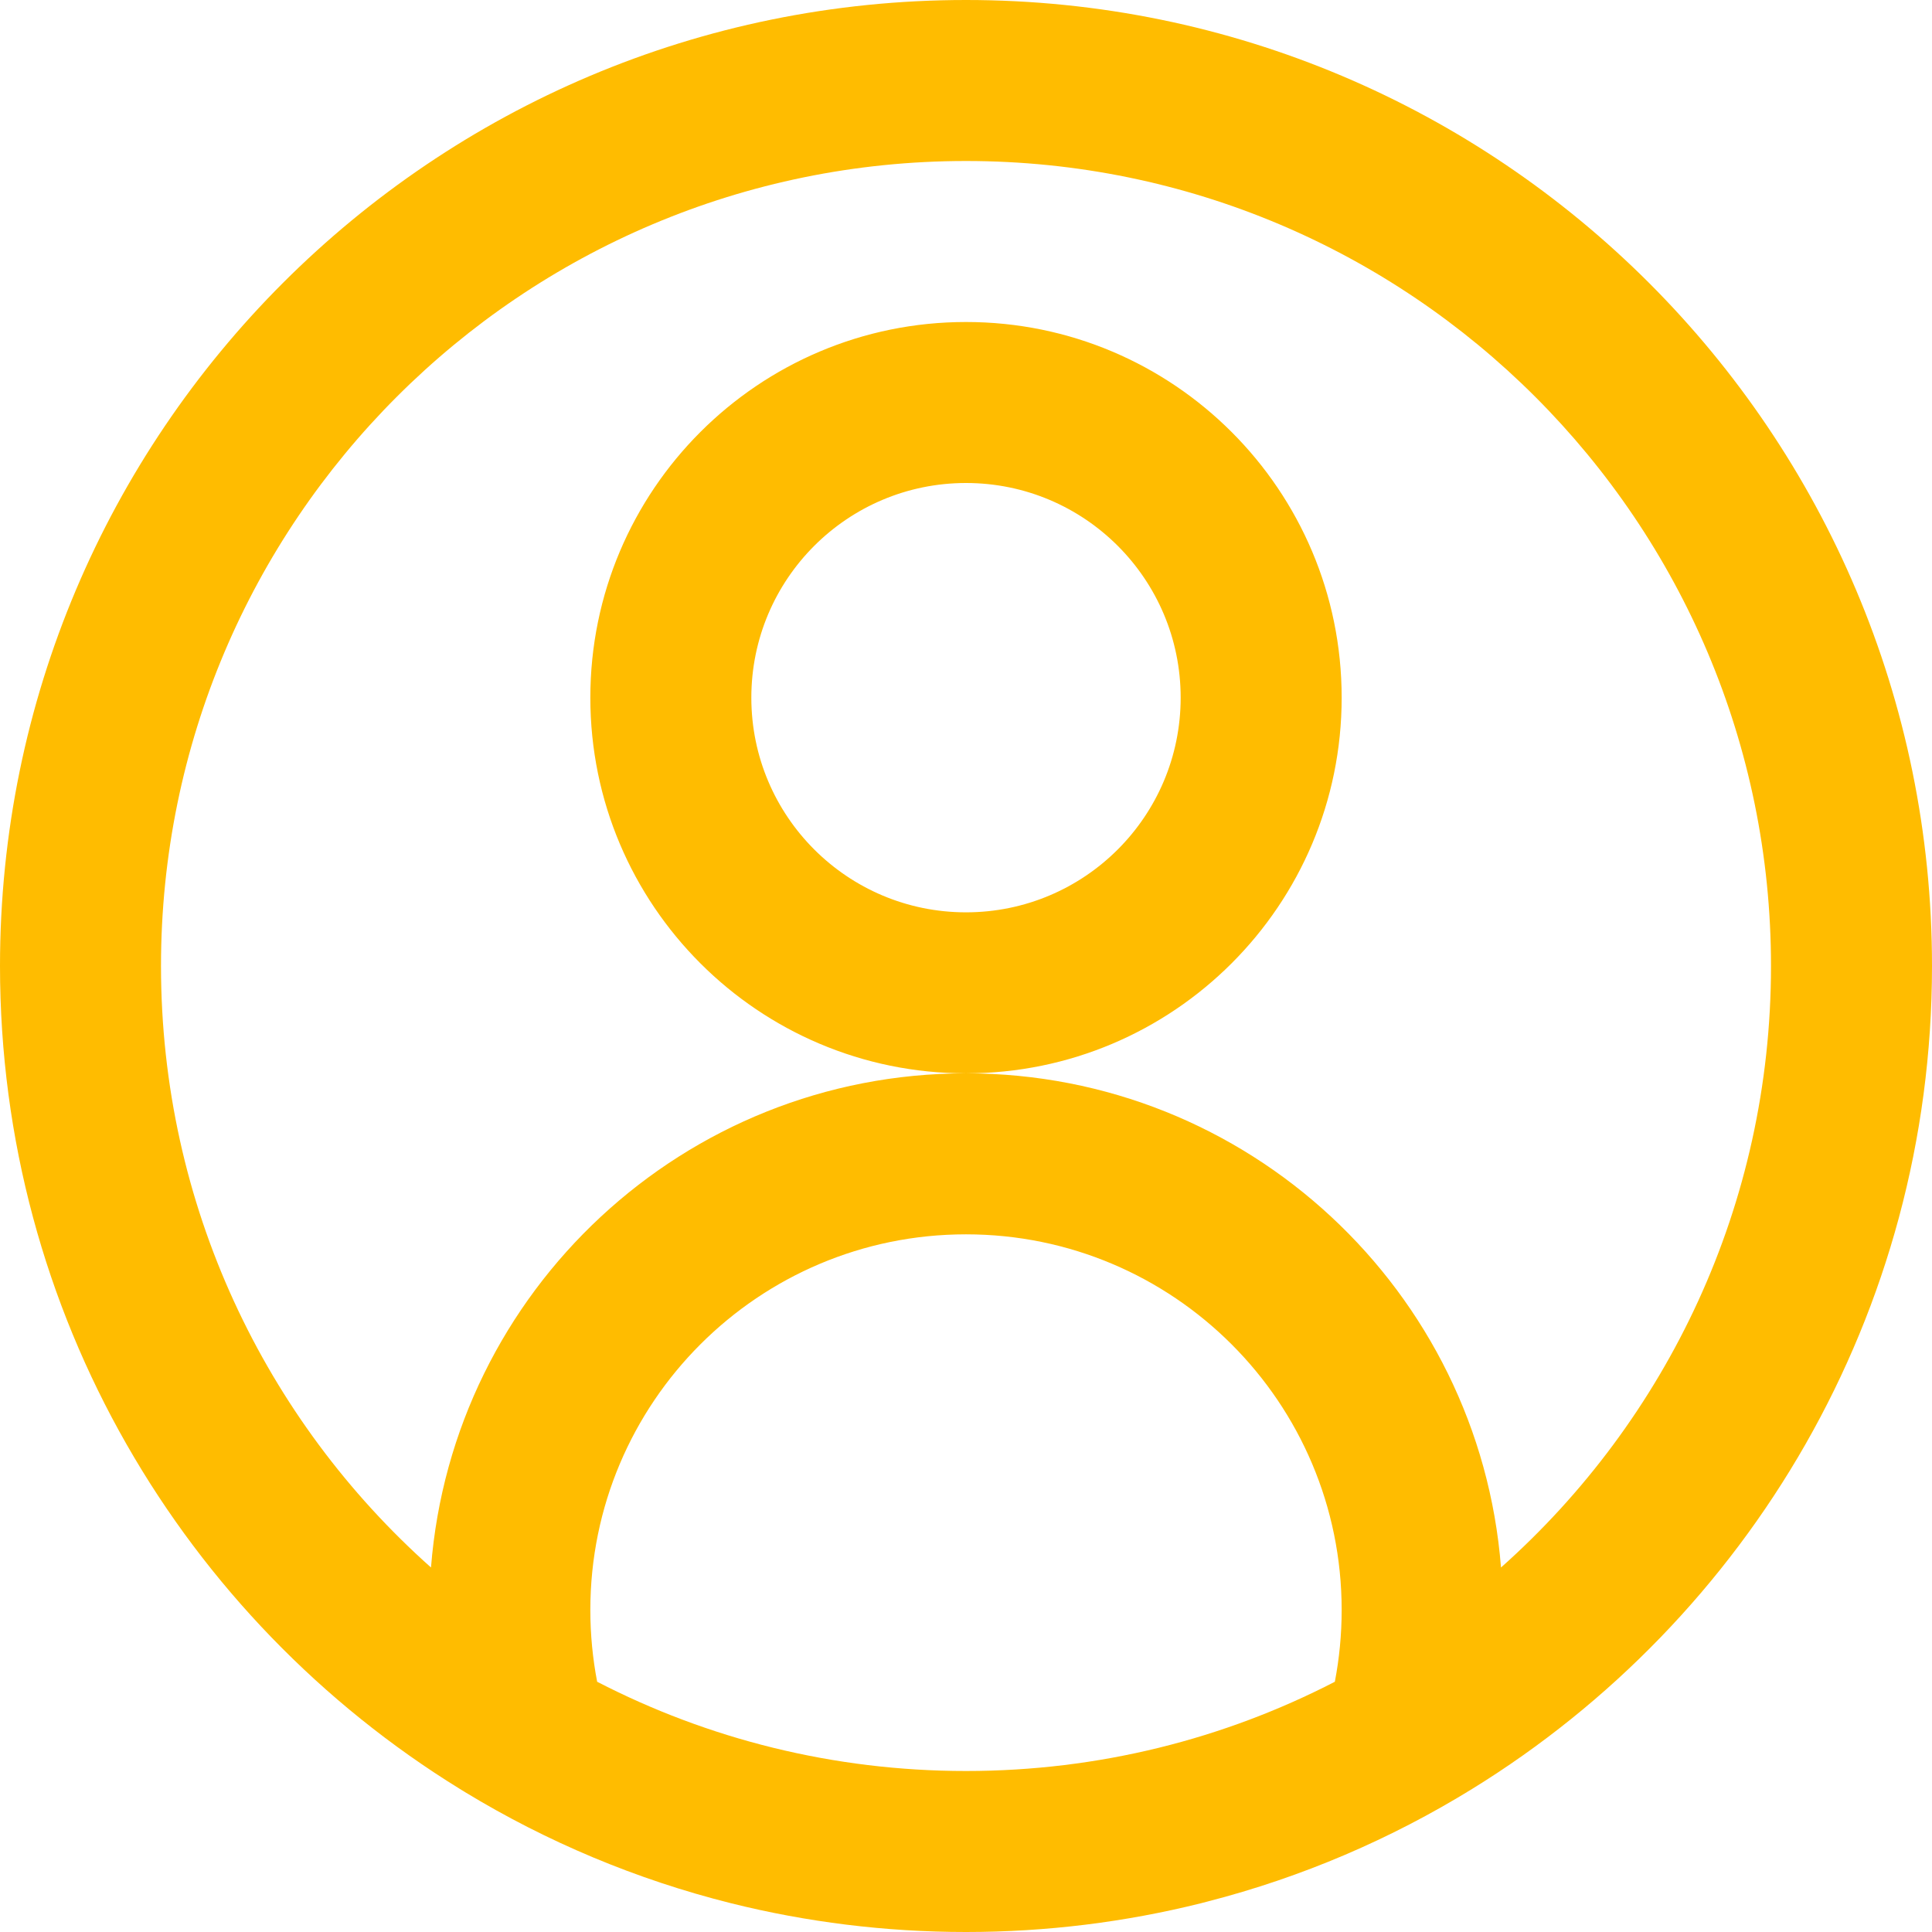 <svg width="36" height="36" viewBox="0 0 36 36" fill="none" xmlns="http://www.w3.org/2000/svg">
<path fill-rule="evenodd" clip-rule="evenodd" d="M27.969 29.208C31.056 26.461 33 22.457 33 18C33 9.716 26.284 3 18 3C9.716 3 3 9.716 3 18C3 22.457 4.944 26.461 8.031 29.208C8.435 24.055 12.744 20 18 20C23.256 20 27.565 24.055 27.969 29.208ZM24.873 31.337C24.956 30.904 25 30.457 25 30C25 26.134 21.866 23 18 23C14.134 23 11 26.134 11 30C11 30.457 11.044 30.904 11.127 31.337C13.186 32.4 15.523 33 18 33C20.477 33 22.814 32.4 24.873 31.337ZM18 20C14.134 20 11 16.866 11 13C11 9.134 14.134 6 18 6C21.866 6 25 9.134 25 13C25 16.866 21.866 20 18 20ZM8.57 33.335C3.428 30.166 0 24.483 0 18C0 8.059 8.059 0 18 0C27.941 0 36 8.059 36 18C36 24.483 32.572 30.166 27.43 33.335C25.92 34.266 24.262 34.98 22.498 35.433C22.457 35.444 22.416 35.454 22.375 35.465C20.974 35.814 19.509 36 18 36C16.491 36 15.025 35.814 13.625 35.465C11.854 35.022 10.186 34.318 8.666 33.394C8.634 33.374 8.602 33.355 8.57 33.335ZM18 17C20.209 17 22 15.209 22 13C22 10.791 20.209 9 18 9C15.791 9 14 10.791 14 13C14 15.209 15.791 17 18 17Z" fill="#FFBC00"/>
</svg>
